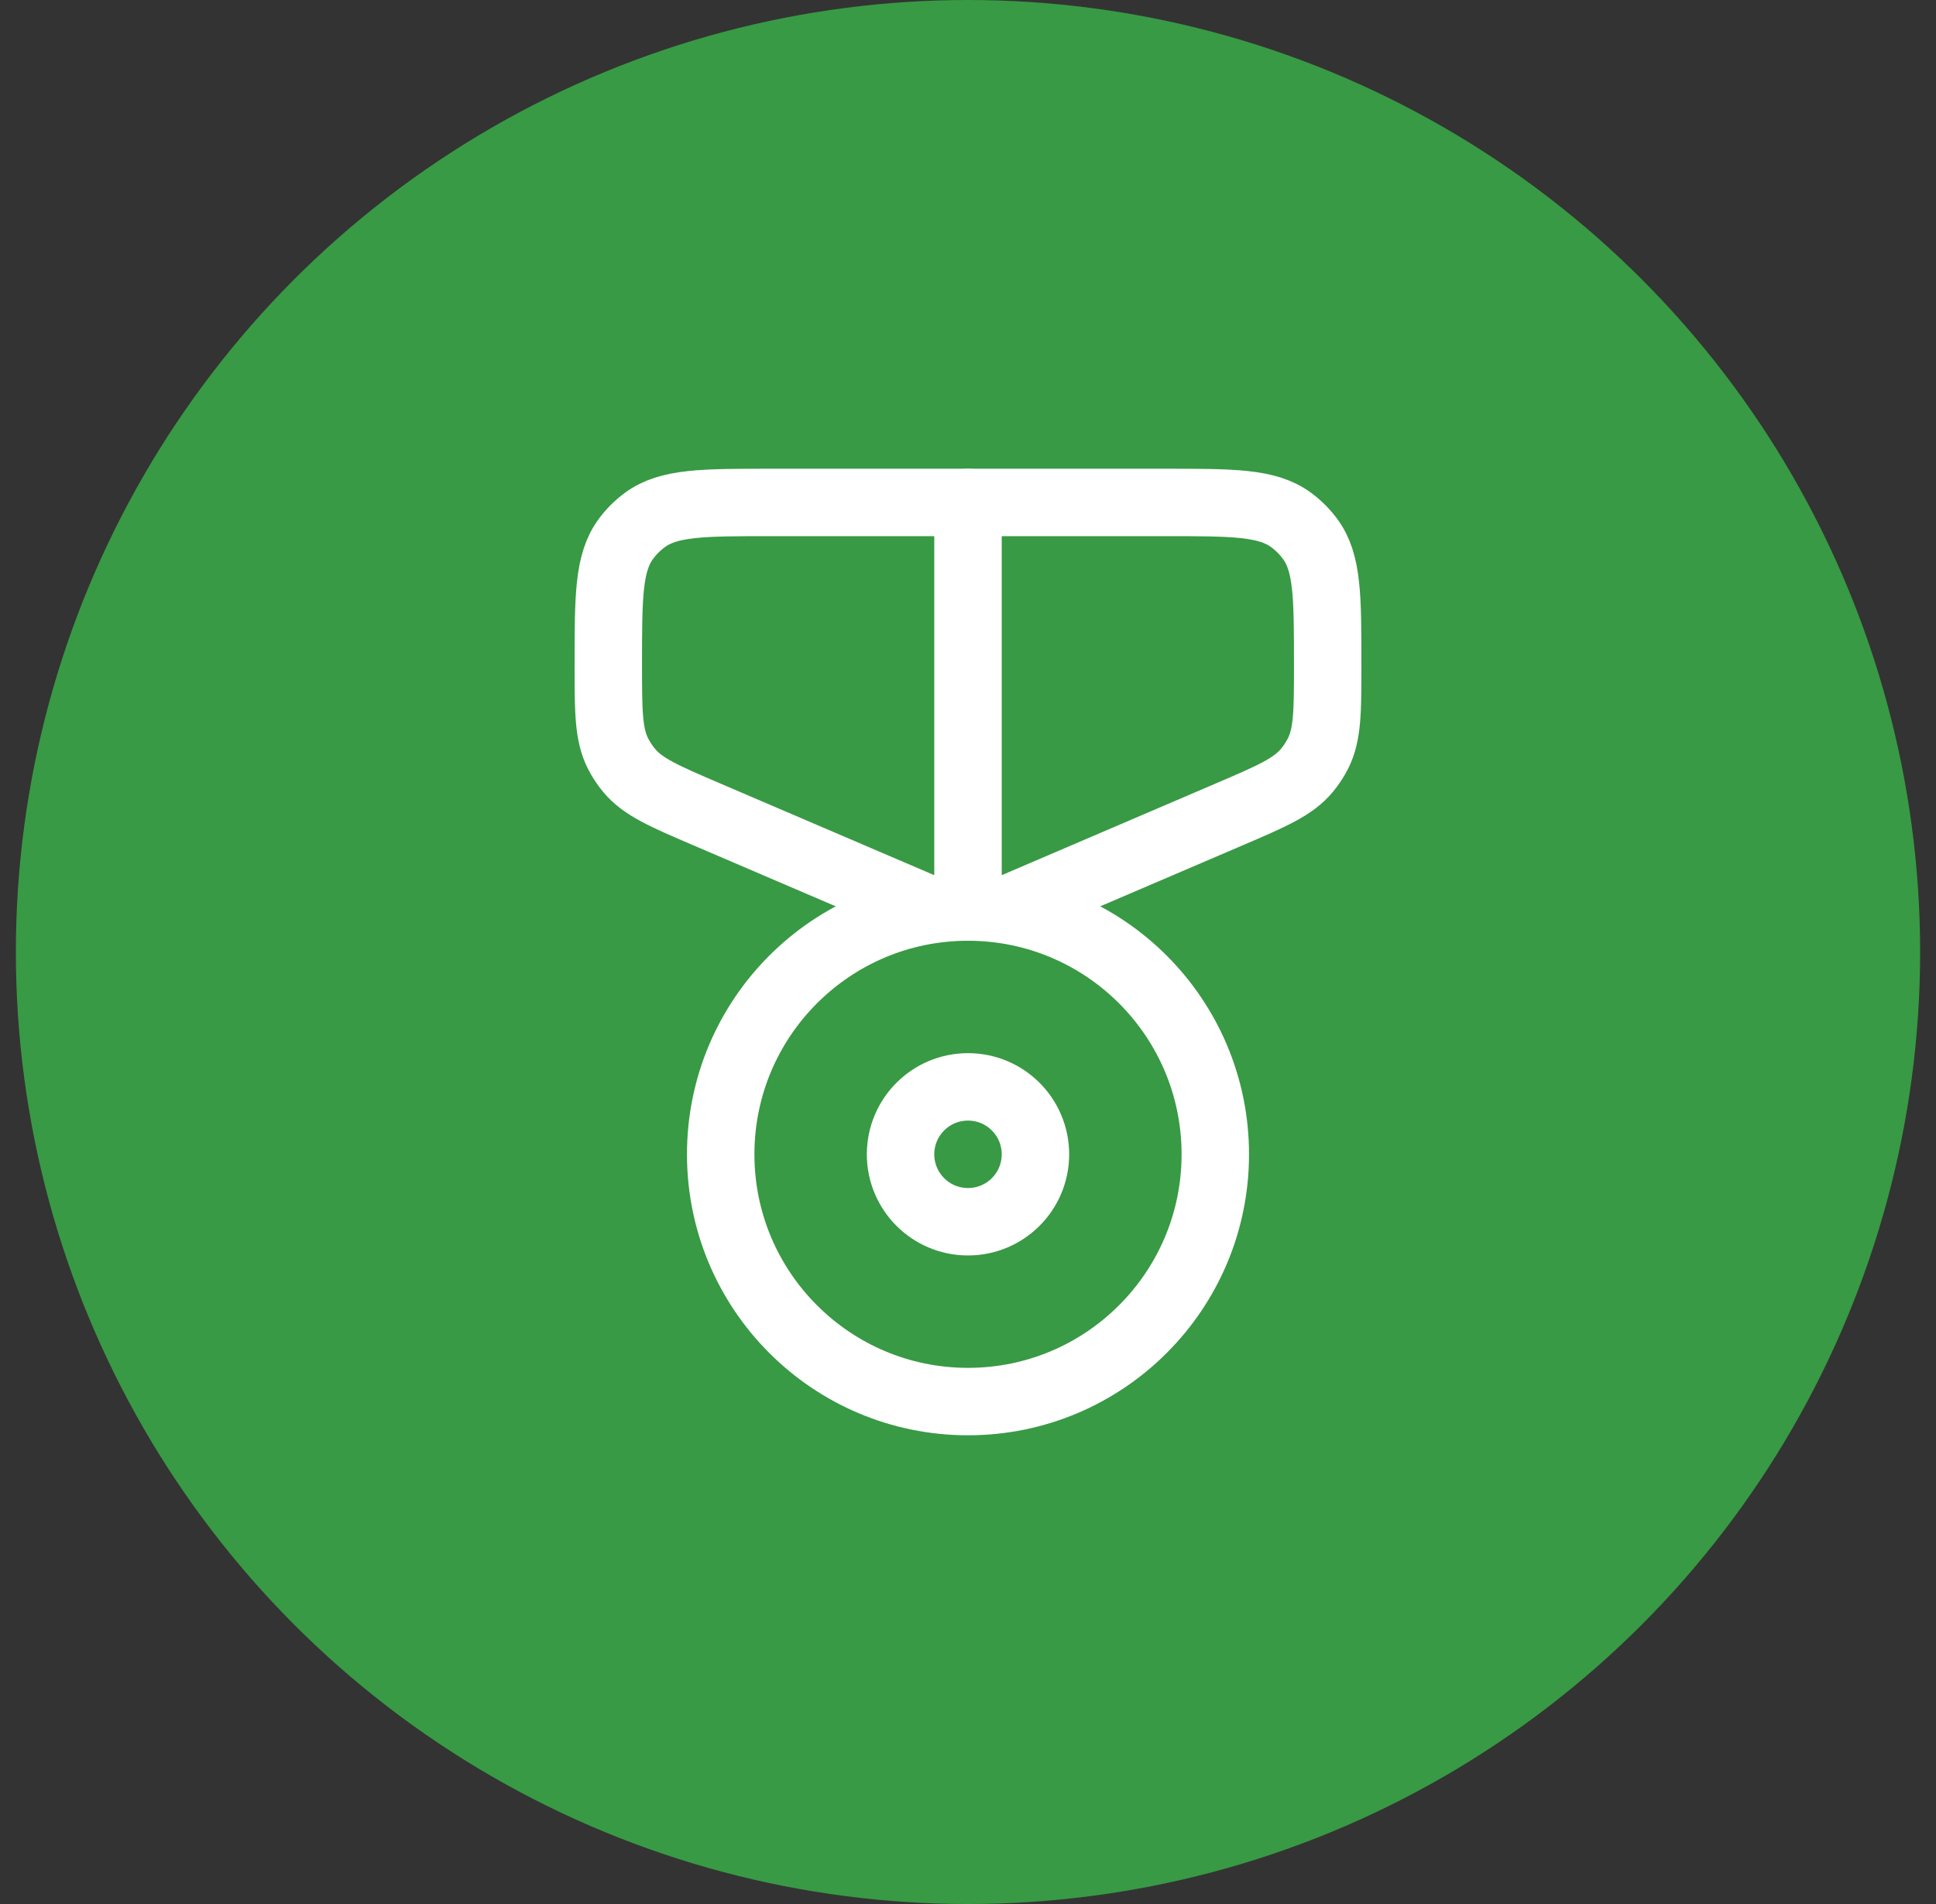 <svg width="61" height="60" viewBox="0 0 61 60" fill="none" xmlns="http://www.w3.org/2000/svg">
<rect x="0" y="0" width="61" height="60" fill="#333333" stroke="none"/>
<circle cx="30.5" cy="30" r="27.5" fill="#389A44" stroke="#389A44" stroke-width="5"/>
<path d="M30.5 44.167C34.803 44.167 38.292 40.678 38.292 36.375C38.292 32.072 34.803 28.583 30.5 28.583C26.197 28.583 22.708 32.072 22.708 36.375C22.708 40.678 26.197 44.167 30.5 44.167Z" stroke="white" stroke-width="2.125"/>
<path d="M29.083 28.583L22.271 25.664C20.93 25.089 20.259 24.801 19.824 24.279C19.688 24.117 19.571 23.939 19.475 23.751C19.167 23.145 19.167 22.415 19.167 20.956C19.167 18.809 19.167 17.736 19.718 16.987C19.887 16.757 20.09 16.554 20.32 16.385C21.07 15.833 22.143 15.833 24.289 15.833H36.711C38.857 15.833 39.93 15.833 40.68 16.385C40.91 16.554 41.112 16.757 41.282 16.987C41.833 17.736 41.833 18.809 41.833 20.956C41.833 22.415 41.833 23.145 41.525 23.751C41.429 23.939 41.312 24.117 41.176 24.279C40.741 24.801 40.07 25.089 38.729 25.664L31.917 28.583" stroke="white" stroke-width="2.125" stroke-linecap="round" stroke-linejoin="round"/>
<path d="M30.5 28.583V15.833" stroke="white" stroke-width="2.125" stroke-linecap="round" stroke-linejoin="round"/>
<path d="M30.5 38.5C31.674 38.5 32.625 37.549 32.625 36.375C32.625 35.201 31.674 34.25 30.5 34.25C29.326 34.25 28.375 35.201 28.375 36.375C28.375 37.549 29.326 38.5 30.5 38.5Z" stroke="white" stroke-width="2.125"/>
</svg>
